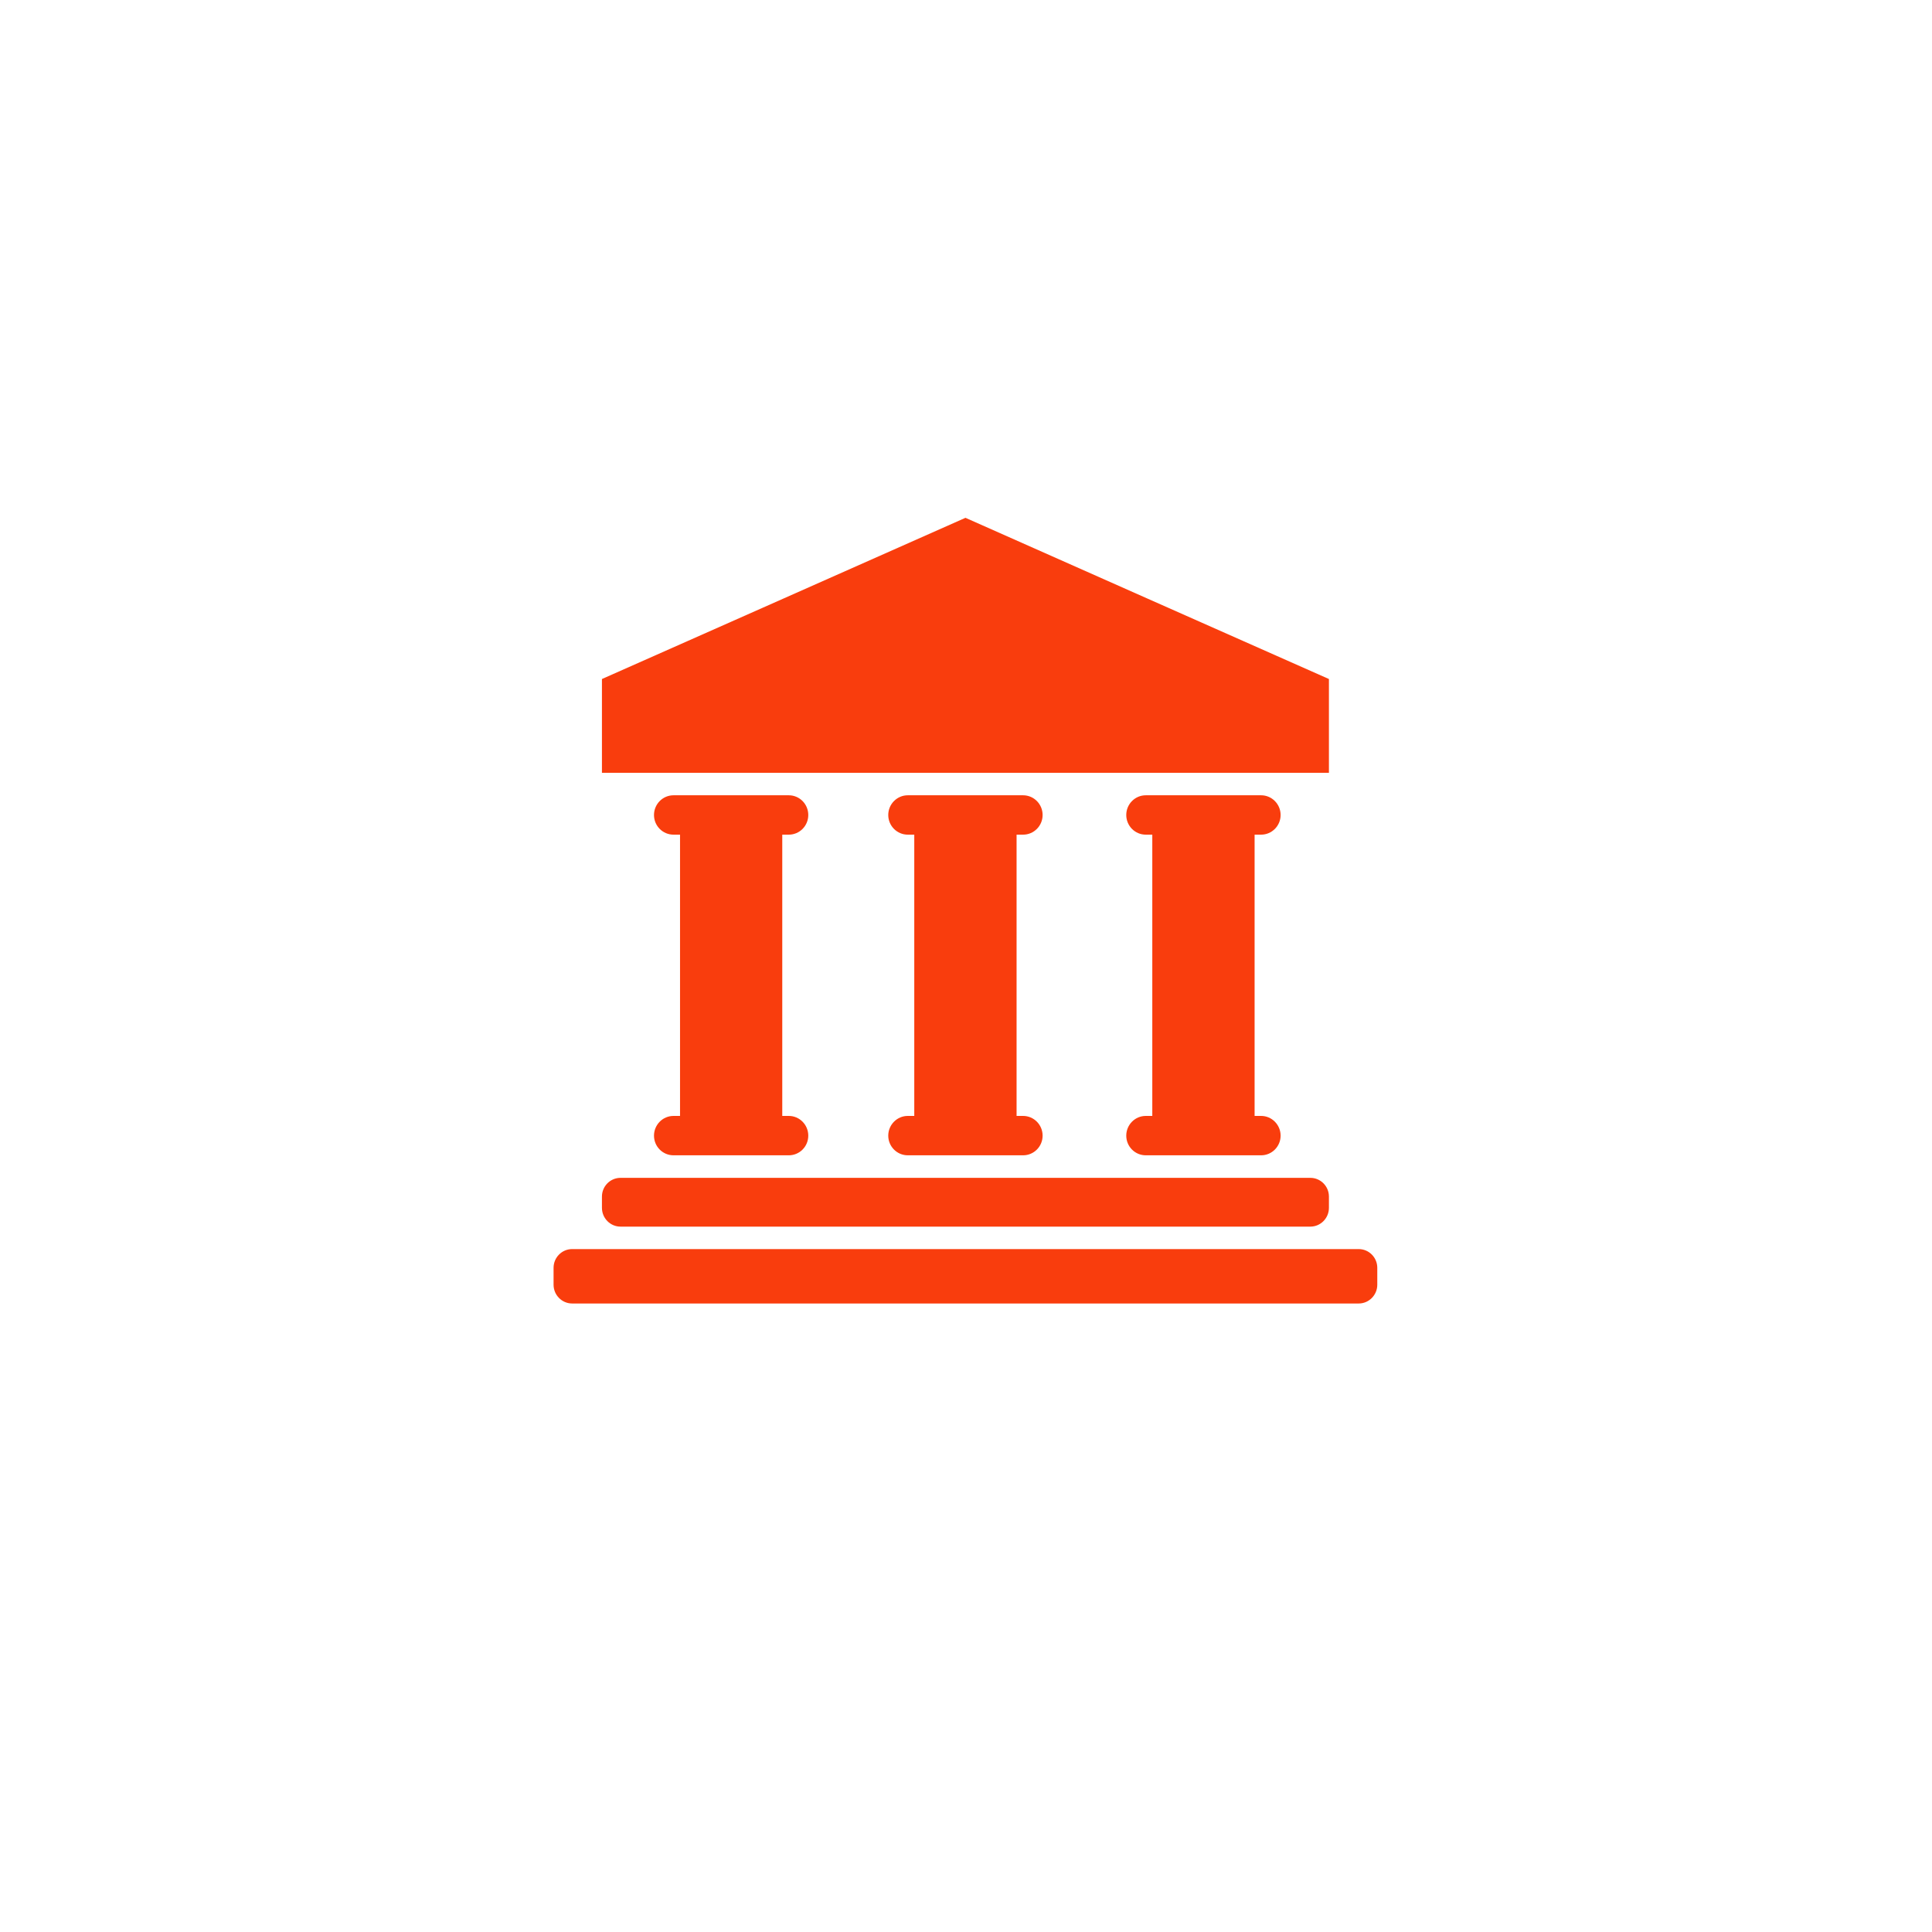 <svg xmlns="http://www.w3.org/2000/svg" xmlns:xlink="http://www.w3.org/1999/xlink" width="150" zoomAndPan="magnify" viewBox="0 0 112.5 112.5" height="150" preserveAspectRatio="xMidYMid meet" version="1.0"><defs><clipPath id="32ce6ebac7"><path d="M 35 30.152 L 78 30.152 L 78 45 L 35 45 Z M 35 30.152 " clip-rule="nonzero"/></clipPath><clipPath id="ab610c5ee8"><path d="M 32.219 72 L 80.219 72 L 80.219 75.902 L 32.219 75.902 Z M 32.219 72 " clip-rule="nonzero"/></clipPath></defs><g clip-path="url(#32ce6ebac7)"><path fill="#F93D0D" d="M 77.383 39.539 L 66.801 34.848 L 56.219 30.152 L 45.633 34.848 L 35.051 39.539 L 35.051 45 L 77.383 45 Z M 77.383 39.539 " fill-opacity="1" fill-rule="nonzero"/></g><path fill="#F93D0D" d="M 39.219 64.98 C 38.59 64.98 38.082 65.496 38.082 66.129 C 38.082 66.762 38.59 67.273 39.219 67.273 L 45.93 67.273 C 46.559 67.273 47.066 66.762 47.066 66.129 C 47.066 65.496 46.559 64.98 45.93 64.98 L 45.551 64.98 L 45.551 48.602 L 45.93 48.602 C 46.559 48.602 47.066 48.09 47.066 47.457 C 47.066 46.824 46.559 46.309 45.93 46.309 L 39.219 46.309 C 38.59 46.309 38.082 46.824 38.082 47.457 C 38.082 48.09 38.59 48.602 39.219 48.602 L 39.598 48.602 L 39.598 64.98 Z M 39.219 64.98 " fill-opacity="1" fill-rule="nonzero"/><path fill="#F93D0D" d="M 52.859 64.98 C 52.234 64.98 51.723 65.496 51.723 66.129 C 51.723 66.762 52.234 67.273 52.859 67.273 L 59.574 67.273 C 60.203 67.273 60.711 66.762 60.711 66.129 C 60.711 65.496 60.203 64.98 59.574 64.98 L 59.195 64.98 L 59.195 48.602 L 59.574 48.602 C 60.203 48.602 60.711 48.09 60.711 47.457 C 60.711 46.824 60.203 46.309 59.574 46.309 L 52.859 46.309 C 52.234 46.309 51.723 46.824 51.723 47.457 C 51.723 48.09 52.234 48.602 52.859 48.602 L 53.238 48.602 L 53.238 64.98 Z M 52.859 64.98 " fill-opacity="1" fill-rule="nonzero"/><path fill="#F93D0D" d="M 66.719 64.98 C 66.09 64.98 65.582 65.496 65.582 66.129 C 65.582 66.762 66.09 67.273 66.719 67.273 L 73.434 67.273 C 74.059 67.273 74.57 66.762 74.57 66.129 C 74.57 65.496 74.059 64.98 73.434 64.98 L 73.055 64.98 L 73.055 48.602 L 73.434 48.602 C 74.059 48.602 74.57 48.09 74.57 47.457 C 74.57 46.824 74.059 46.309 73.434 46.309 L 66.719 46.309 C 66.09 46.309 65.582 46.824 65.582 47.457 C 65.582 48.09 66.09 48.602 66.719 48.602 L 67.098 48.602 L 67.098 64.98 Z M 66.719 64.98 " fill-opacity="1" fill-rule="nonzero"/><path fill="#F93D0D" d="M 35.051 69.676 L 35.051 70.332 C 35.051 70.934 35.535 71.426 36.133 71.426 L 76.301 71.426 C 76.898 71.426 77.383 70.934 77.383 70.332 L 77.383 69.676 C 77.383 69.074 76.898 68.586 76.301 68.586 L 36.133 68.586 C 35.535 68.586 35.051 69.074 35.051 69.676 Z M 35.051 69.676 " fill-opacity="1" fill-rule="nonzero"/><g clip-path="url(#ab610c5ee8)"><path fill="#F93D0D" d="M 79.117 72.734 L 33.316 72.734 C 32.719 72.734 32.234 73.223 32.234 73.824 L 32.234 74.809 C 32.234 75.41 32.719 75.902 33.316 75.902 L 79.117 75.902 C 79.715 75.902 80.199 75.41 80.199 74.809 L 80.199 73.824 C 80.199 73.223 79.715 72.734 79.117 72.734 Z M 79.117 72.734 " fill-opacity="1" fill-rule="nonzero"/></g></svg>